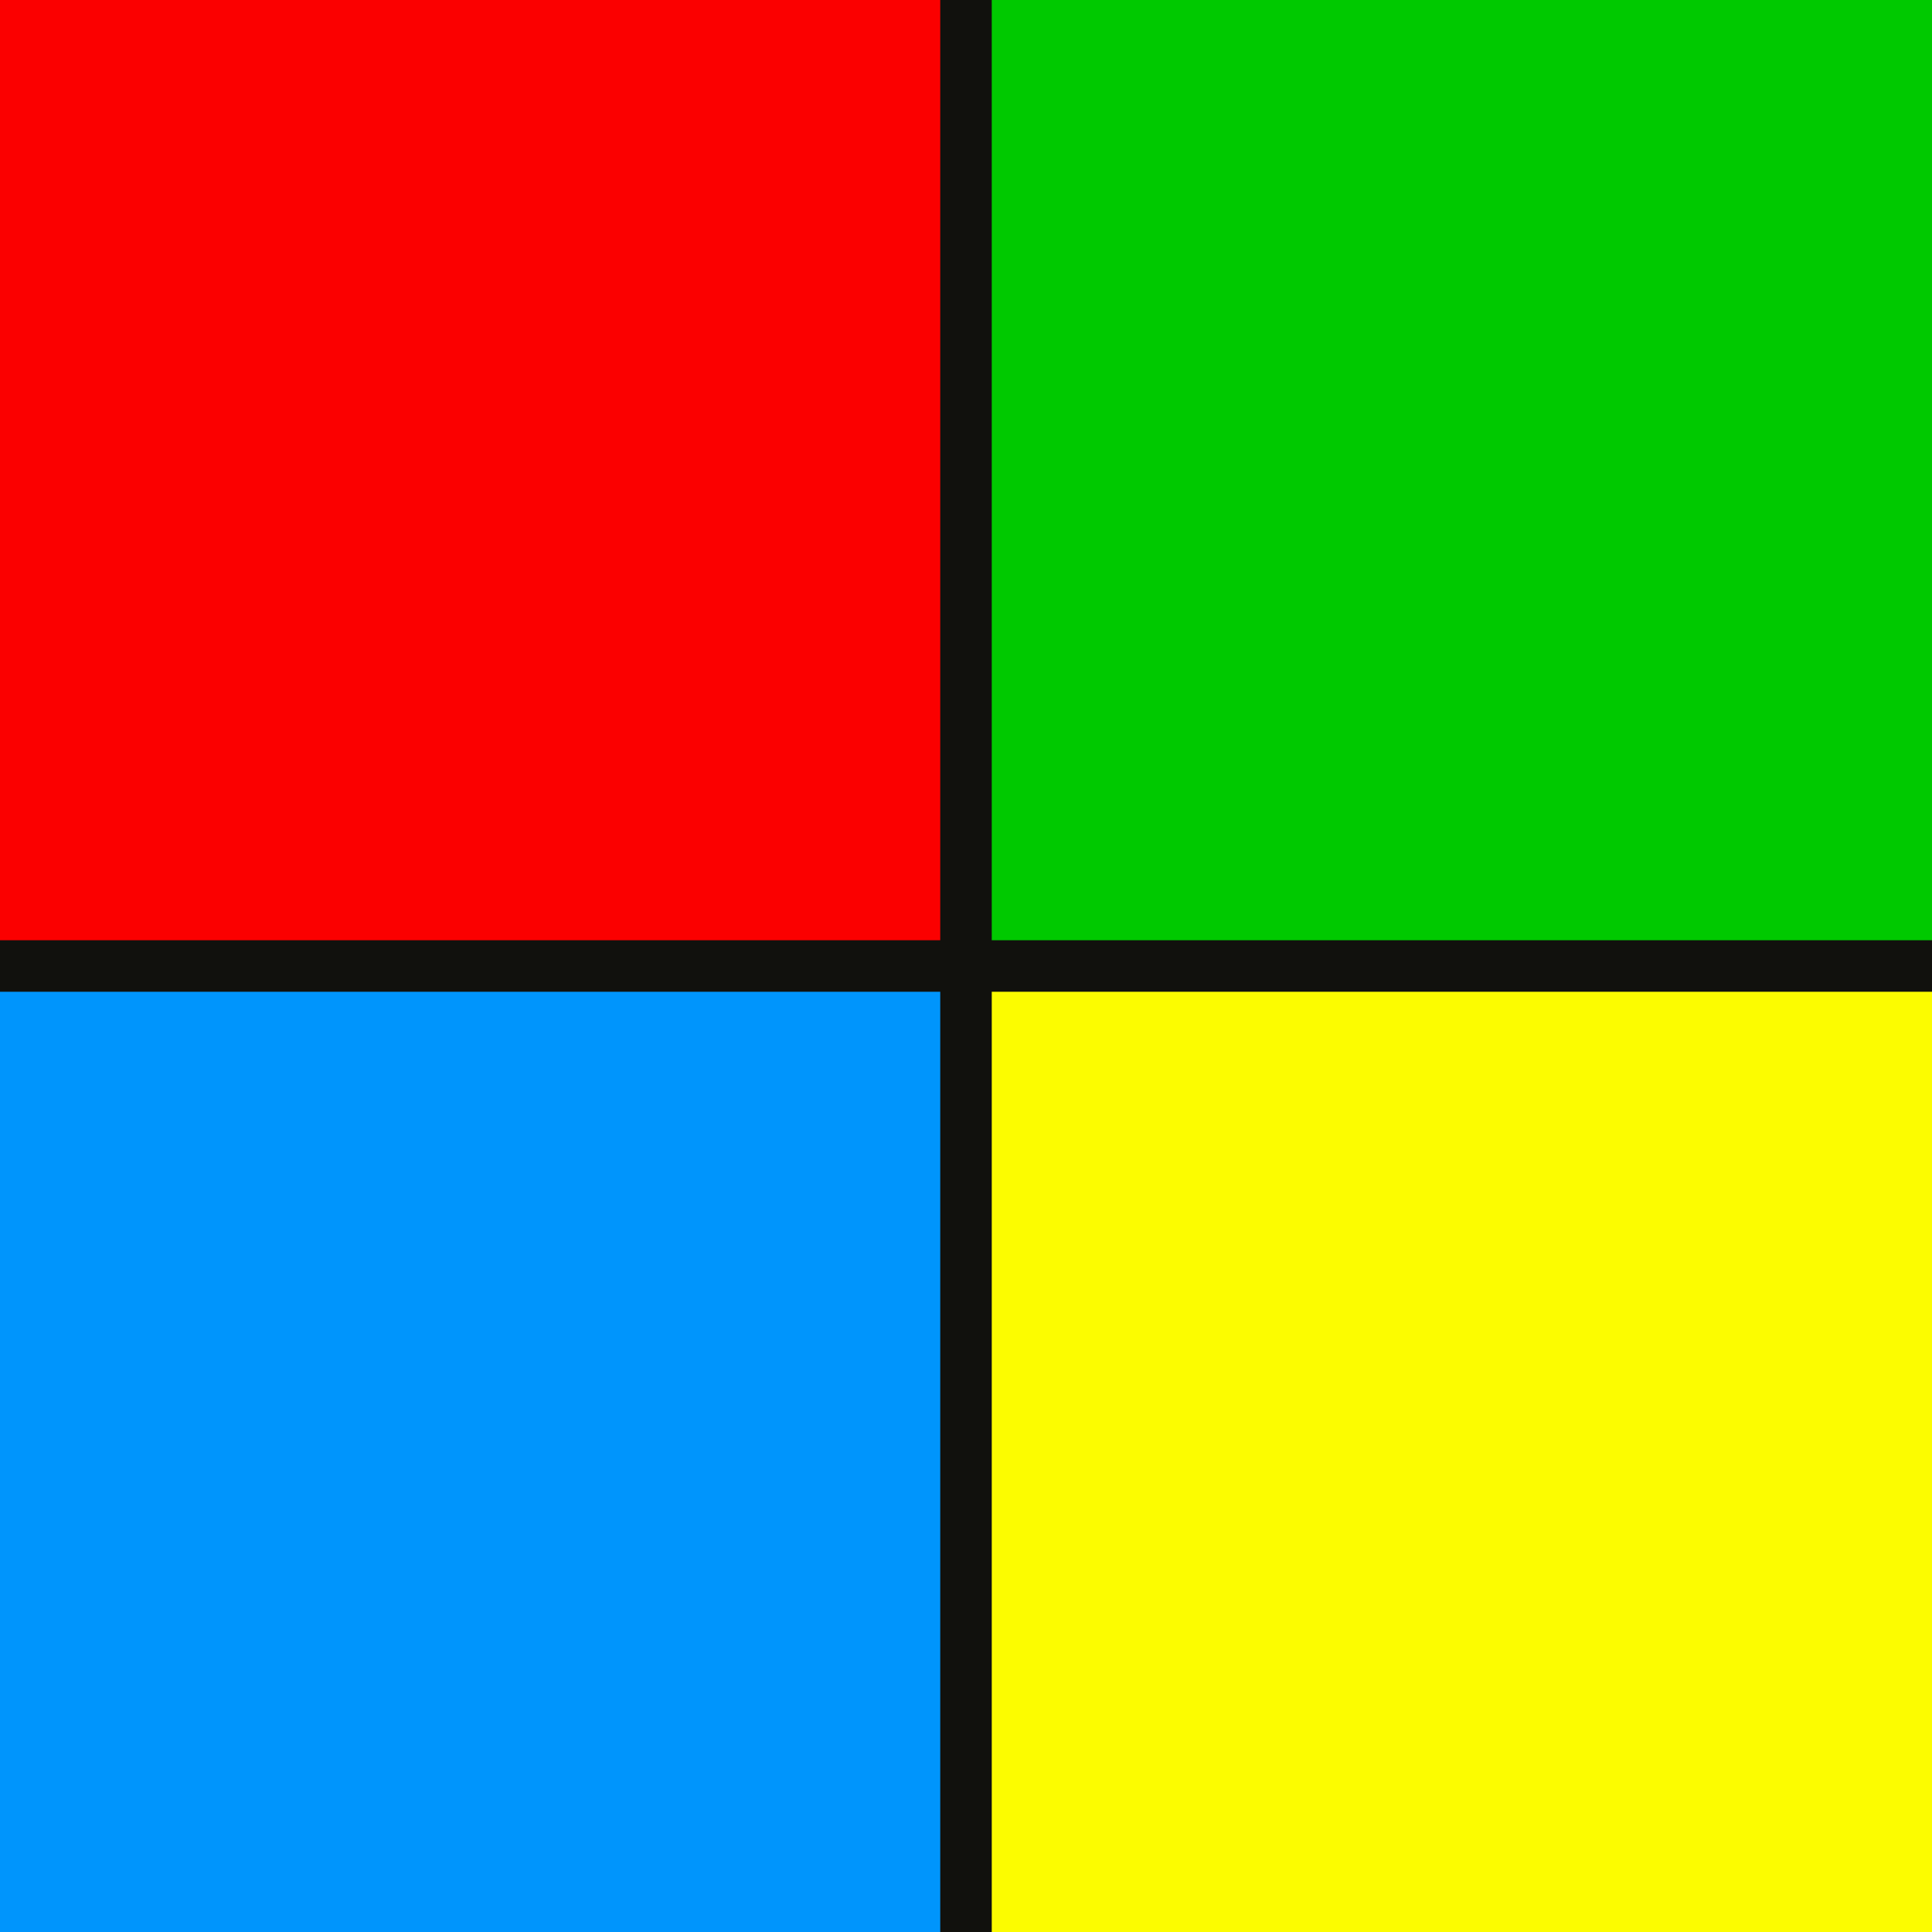<?xml version="1.0" encoding="UTF-8" standalone="no"?>
<svg xmlns="http://www.w3.org/2000/svg" width="300" height="300">
  <rect width="100%" height="100%" fill="#333333" stroke="none"/>
  <rect x="150" y="150" width="150" height="150" style="fill:#fcfc00"/>
  <rect width="150" height="150" style="fill:#fb0000"/>
  <rect x="150" width="150" height="150" style="fill:#00c900"/>
  <rect y="150" width="150" height="150" style="fill:#0095fc"/>
  <path d="M150,0V300M0,150H300" style="stroke:#11110d;fill:none;stroke-width:8"/></svg>